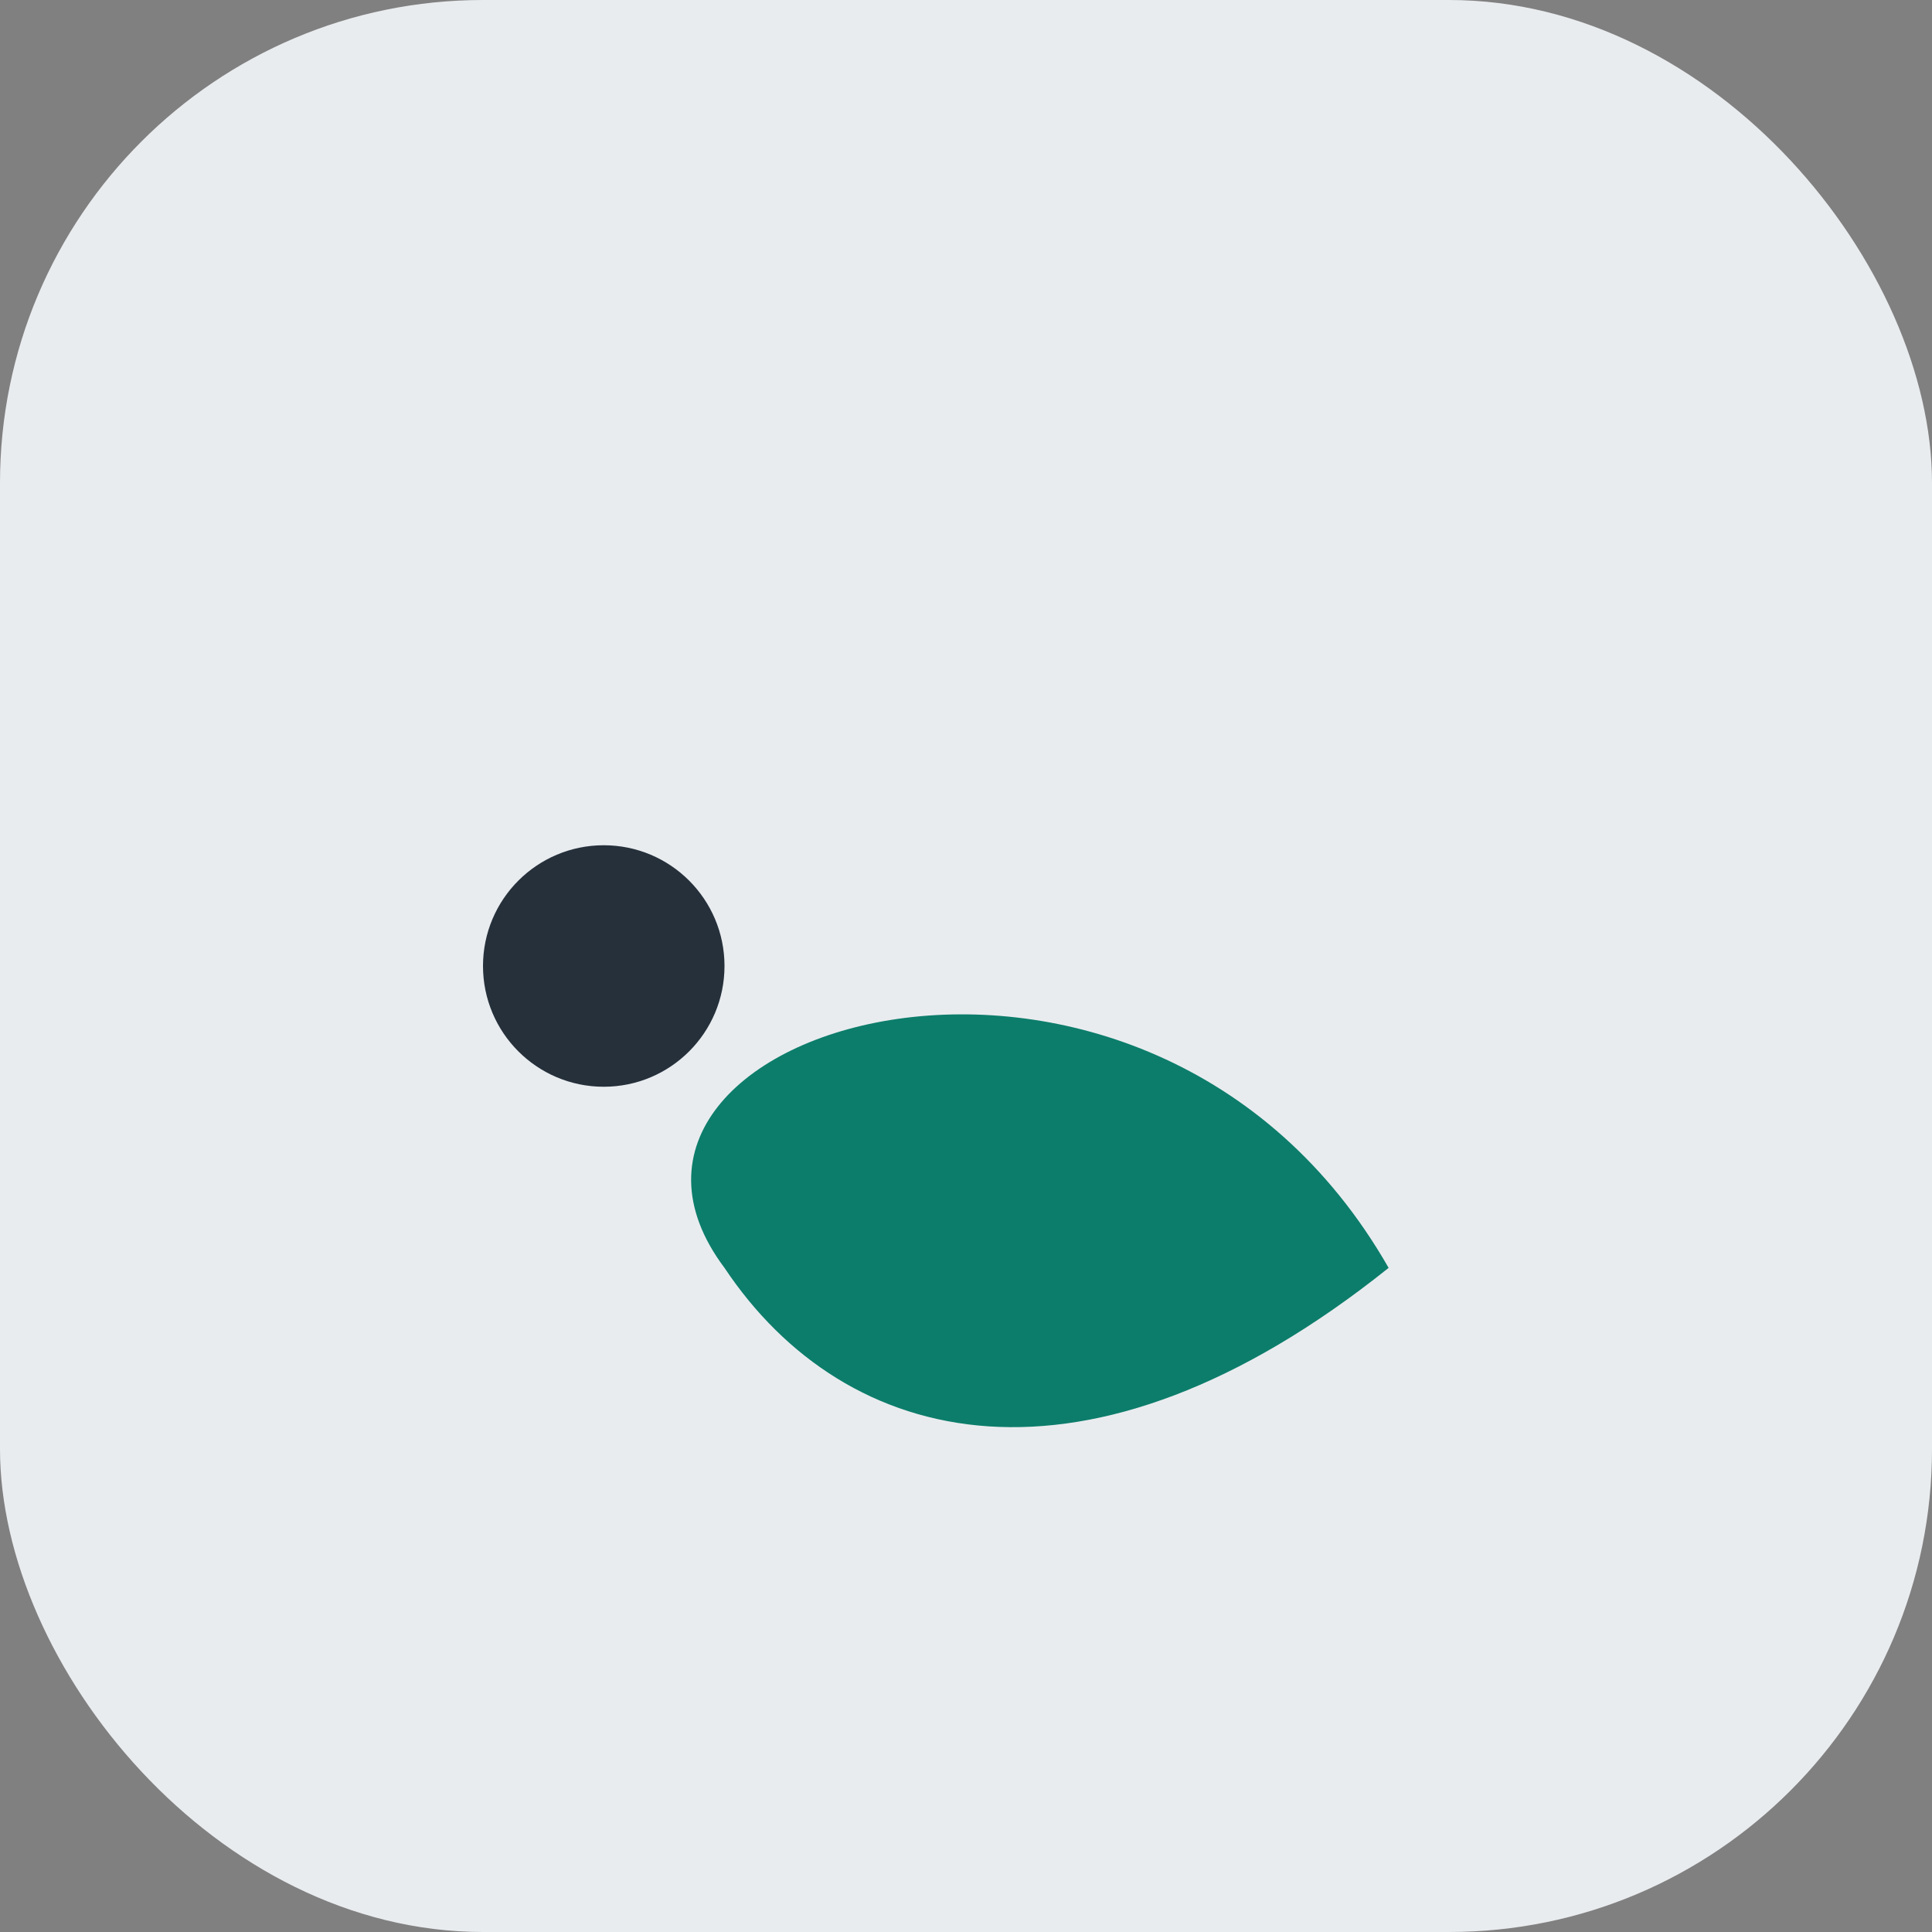 <?xml version="1.0" encoding="UTF-8"?>
<svg xmlns="http://www.w3.org/2000/svg" width="32" height="32" viewBox="0 0 32 32"><rect x="0" y="0" width="32" height="32" fill="#808080" stroke="none"/><rect width="32" height="32" rx="8" fill="#E9ECEF"/><path d="M23 21c-4-7-14-4-11 0 2 3 6 4 11 0Z" fill="#0C7D6B"/><circle cx="10" cy="16" r="2" fill="#25303B"/></svg>